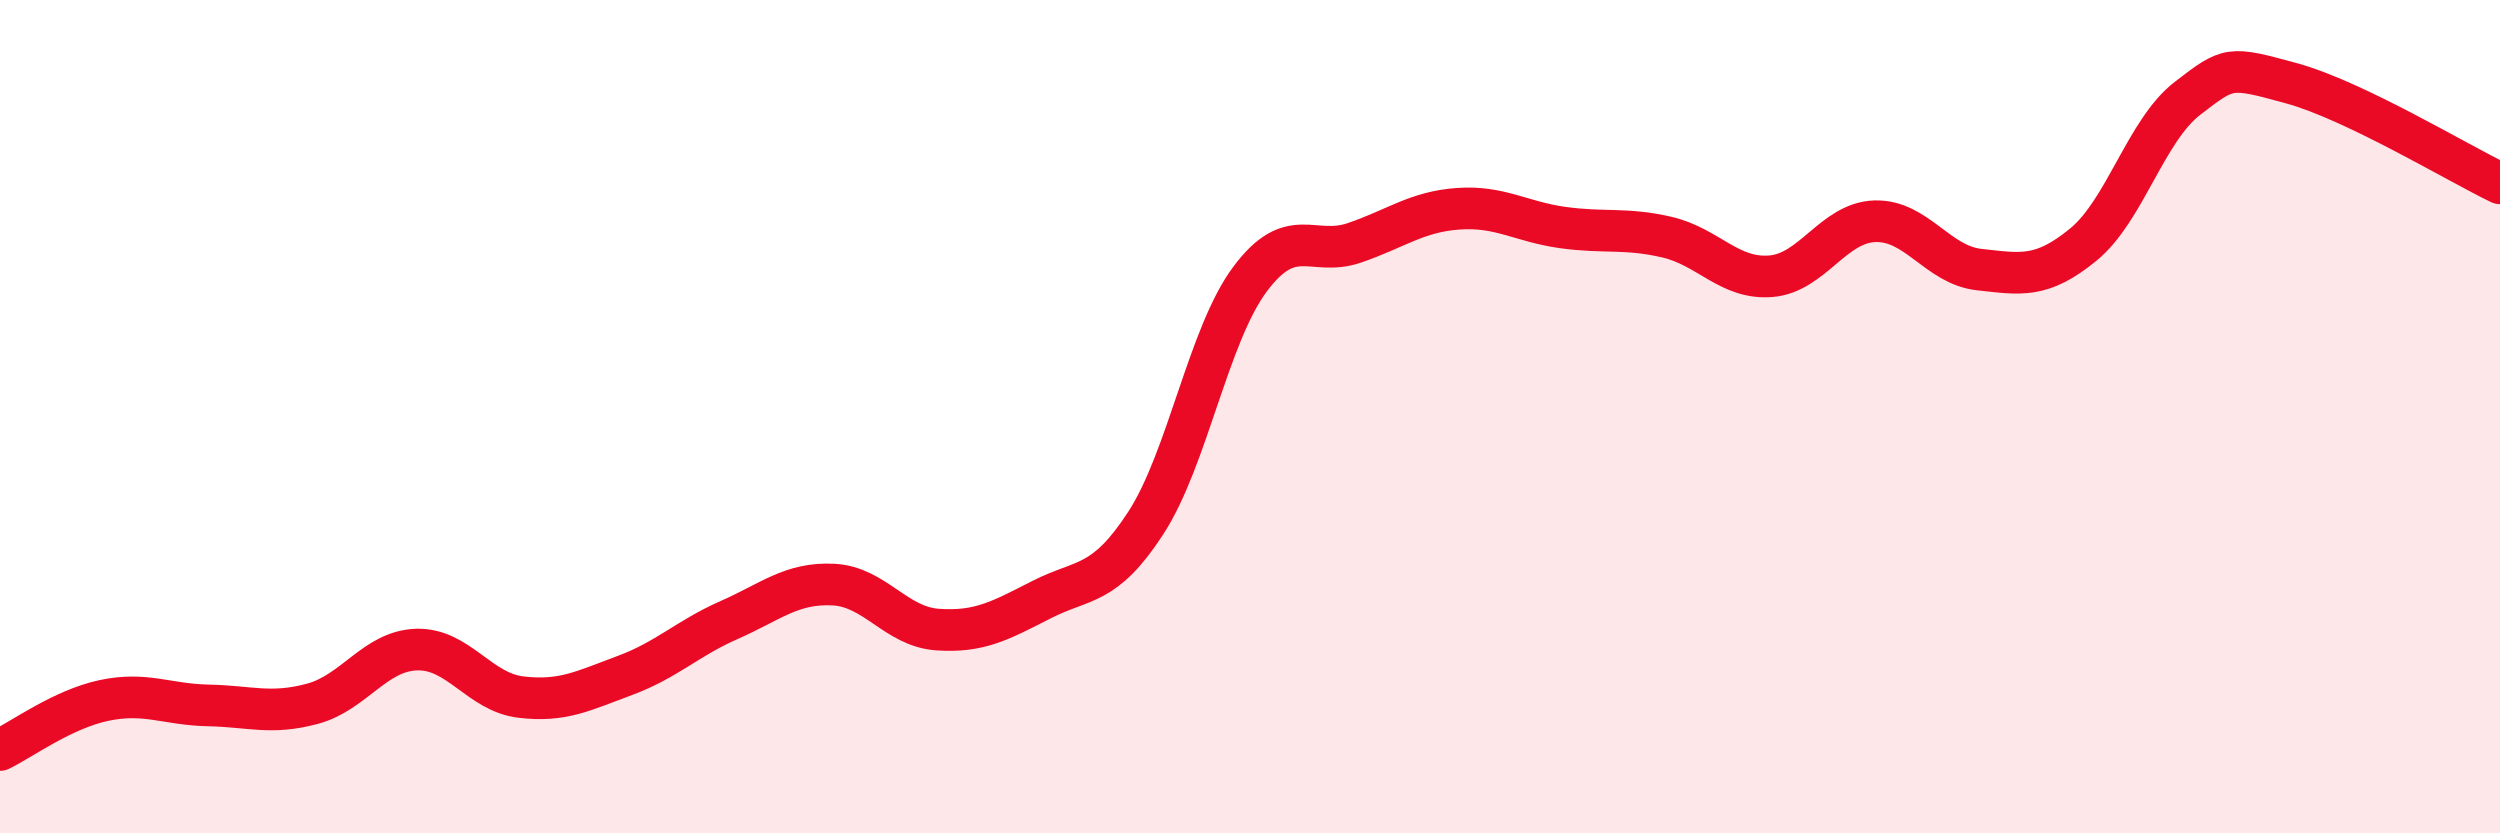 
    <svg width="60" height="20" viewBox="0 0 60 20" xmlns="http://www.w3.org/2000/svg">
      <path
        d="M 0,18 C 0.5,17.76 1.5,17.02 2.5,16.81 C 3.5,16.6 4,16.91 5,16.93 C 6,16.95 6.5,17.16 7.5,16.89 C 8.5,16.62 9,15.62 10,15.59 C 11,15.56 11.5,16.61 12.5,16.73 C 13.5,16.85 14,16.58 15,16.21 C 16,15.84 16.5,15.32 17.5,14.88 C 18.5,14.44 19,13.98 20,14.03 C 21,14.08 21.5,15.04 22.5,15.11 C 23.5,15.18 24,14.9 25,14.39 C 26,13.88 26.5,14.09 27.5,12.55 C 28.5,11.01 29,8.04 30,6.7 C 31,5.36 31.5,6.17 32.5,5.83 C 33.5,5.49 34,5.08 35,5.01 C 36,4.94 36.5,5.32 37.5,5.46 C 38.5,5.6 39,5.46 40,5.69 C 41,5.92 41.5,6.71 42.5,6.63 C 43.5,6.55 44,5.34 45,5.31 C 46,5.28 46.5,6.36 47.5,6.47 C 48.5,6.58 49,6.69 50,5.87 C 51,5.05 51.5,3.13 52.5,2.36 C 53.5,1.59 53.5,1.59 55,2 C 56.5,2.41 59,3.92 60,4.4L60 20L0 20Z"
        fill="#EB0A25"
        opacity="0.1"
        stroke-linecap="round"
        stroke-linejoin="round"
      />
      <path
        d="M 0,18 C 0.5,17.76 1.5,17.02 2.5,16.81 C 3.5,16.6 4,16.91 5,16.93 C 6,16.95 6.5,17.16 7.5,16.89 C 8.5,16.62 9,15.62 10,15.59 C 11,15.56 11.5,16.61 12.5,16.73 C 13.5,16.85 14,16.58 15,16.21 C 16,15.84 16.5,15.32 17.5,14.88 C 18.5,14.44 19,13.98 20,14.03 C 21,14.08 21.5,15.04 22.5,15.11 C 23.5,15.18 24,14.9 25,14.39 C 26,13.88 26.5,14.09 27.5,12.55 C 28.5,11.01 29,8.04 30,6.7 C 31,5.36 31.5,6.17 32.5,5.83 C 33.5,5.49 34,5.08 35,5.01 C 36,4.94 36.5,5.32 37.5,5.46 C 38.5,5.6 39,5.46 40,5.69 C 41,5.92 41.5,6.71 42.5,6.63 C 43.5,6.55 44,5.34 45,5.31 C 46,5.28 46.5,6.36 47.5,6.47 C 48.5,6.58 49,6.69 50,5.87 C 51,5.05 51.5,3.13 52.5,2.36 C 53.5,1.59 53.5,1.59 55,2 C 56.5,2.41 59,3.92 60,4.4"
        stroke="#EB0A25"
        stroke-width="1"
        fill="none"
        stroke-linecap="round"
        stroke-linejoin="round"
      />
    </svg>
  
